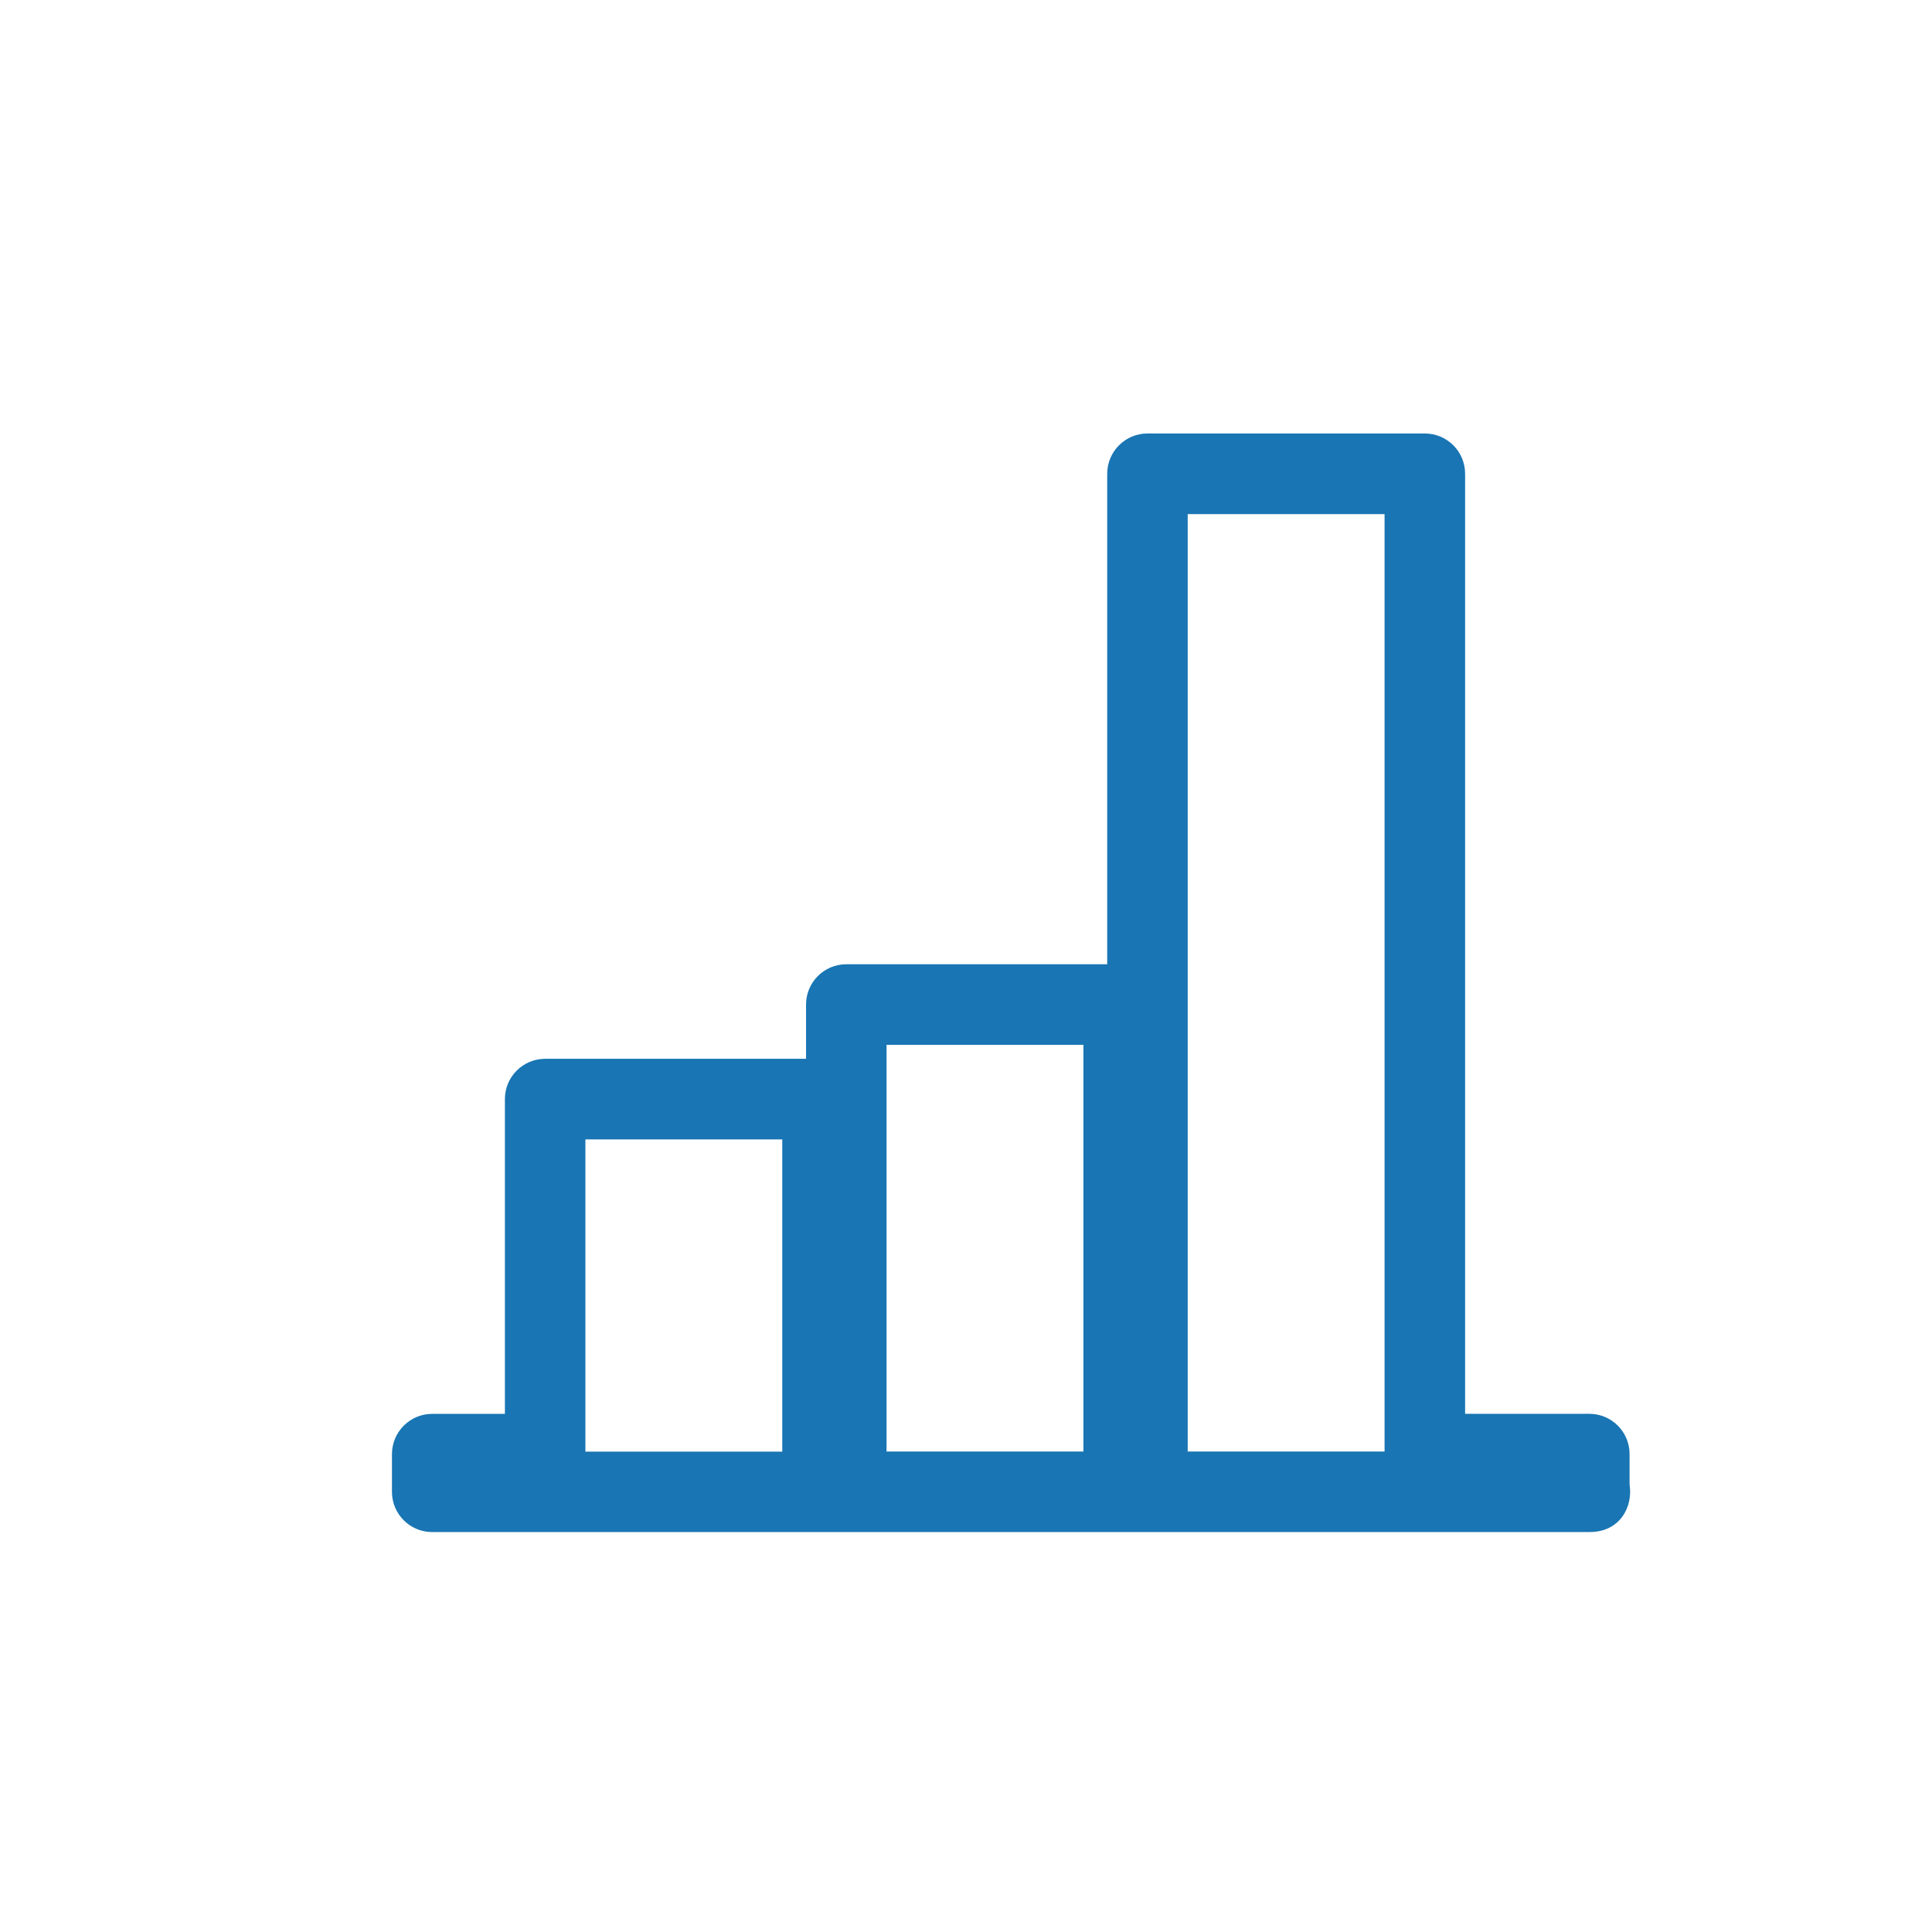 <svg xmlns="http://www.w3.org/2000/svg" width="80" height="80" fill="none" viewBox="0 0 80 80"><path fill="#1975B3" d="m65.832 63.438-47.935.002c-.92 0-1.667-.745-1.667-1.667v-1.56c0-.92.745-1.668 1.667-1.668h3.01V45.51c0-.92.745-1.667 1.668-1.667h10.802v-2.248c0-.92.745-1.667 1.668-1.667h10.802v-20.31c0-.92.745-1.668 1.668-1.668H59c.92 0 1.667.745 1.667 1.668v38.925h5.143c.92 0 1.667.745 1.667 1.667v1.265c.148.92-.402 1.963-1.645 1.963Zm-33.44-3.33V47.18H24.24v12.928h8.152Zm12.47-.003v-16.84H36.71v16.84h8.152Zm12.47 0V21.288H49.18v38.817h8.152Z"/></svg>